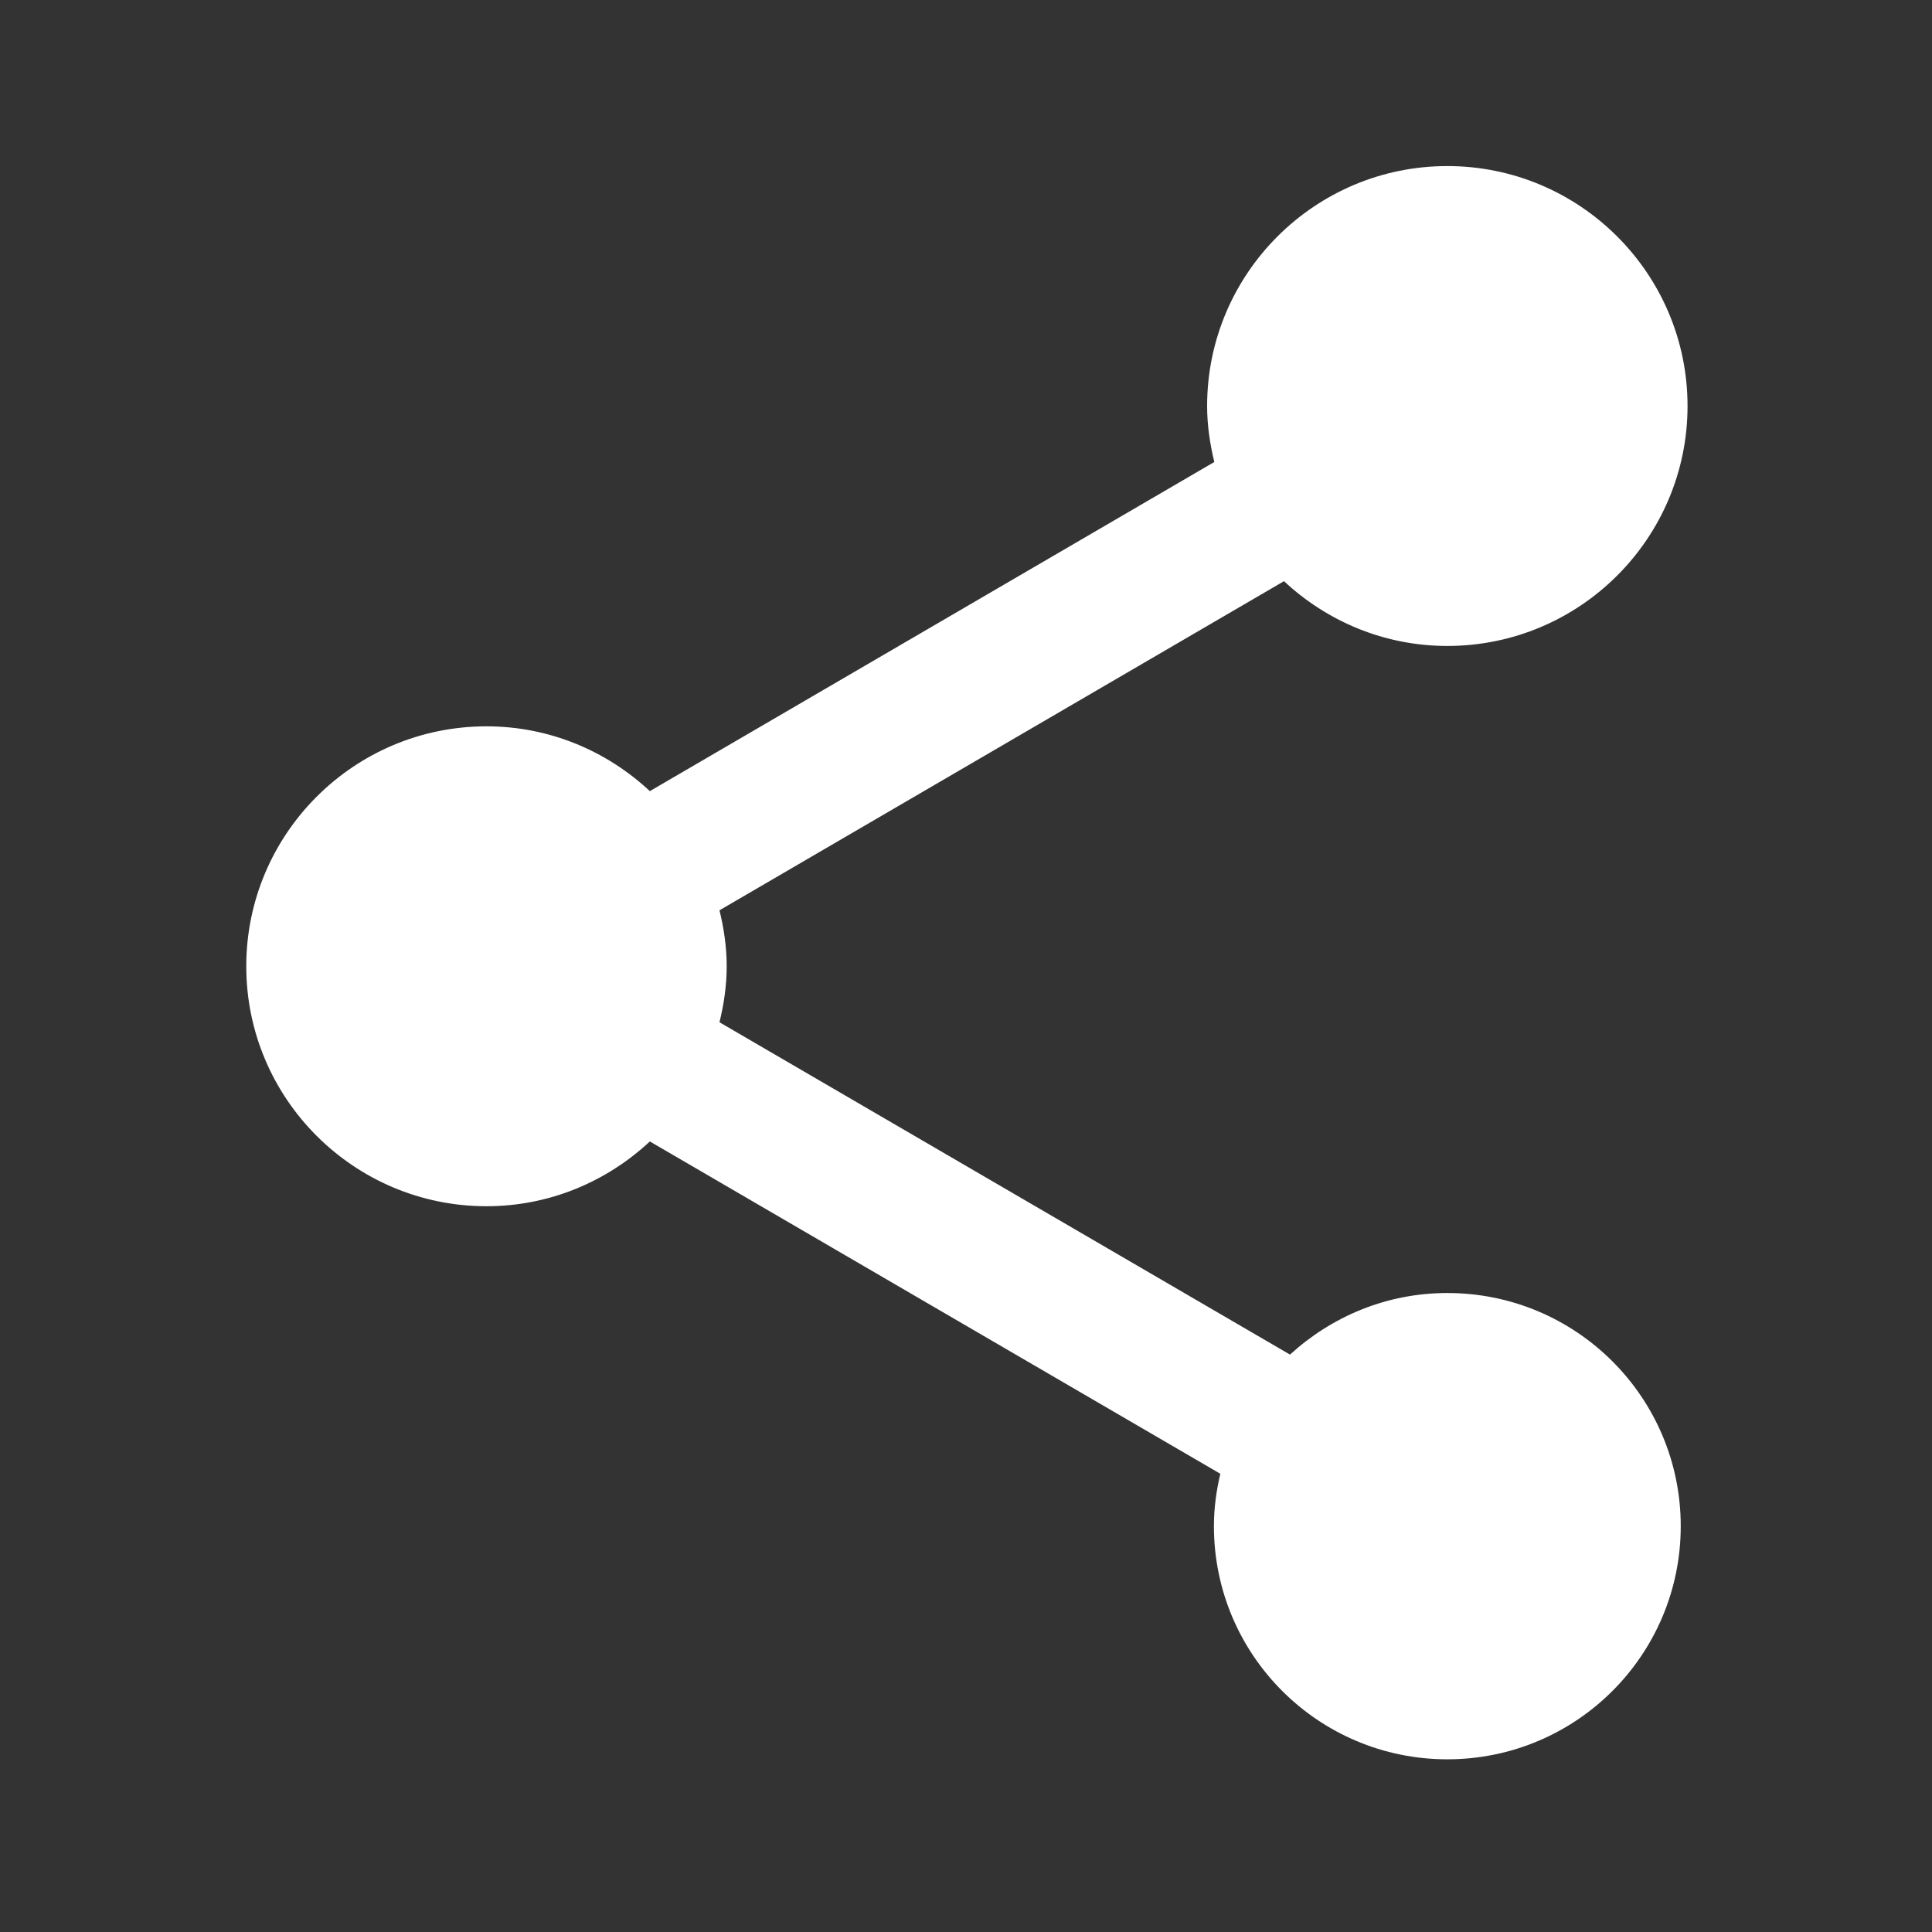 <svg xmlns="http://www.w3.org/2000/svg" xmlns:xlink="http://www.w3.org/1999/xlink" width="500" zoomAndPan="magnify" viewBox="0 0 375 375" height="500" preserveAspectRatio="xMidYMid meet" version="1.0"><rect x="0" y="0" width="375" height="375" fill="#333333" stroke="none"/><defs><clipPath id="id1"><path d="M 47.801 32 L 327.551 32 L 327.551 342 L 47.801 342 Z M 47.801 32 " clip-rule="nonzero"/></clipPath></defs><g clip-path="url(#id1)"><path fill="#ffffff" d="M 280.926 250.973 C 269.113 250.973 258.469 255.551 250.387 262.926 L 139.652 198.422 C 140.508 194.93 141.051 191.281 141.051 187.555 C 141.051 183.828 140.508 180.18 139.652 176.688 L 249.223 112.805 C 257.535 120.566 268.648 125.379 280.926 125.379 C 306.648 125.379 327.551 104.5 327.551 78.809 C 327.551 53.113 306.648 32.234 280.926 32.234 C 255.203 32.234 234.301 53.113 234.301 78.809 C 234.301 82.531 234.844 86.18 235.699 89.672 L 126.133 153.559 C 117.816 145.793 106.703 140.98 94.426 140.98 C 68.703 140.98 47.801 161.863 47.801 187.555 C 47.801 213.25 68.703 234.129 94.426 234.129 C 106.703 234.129 117.816 229.316 126.133 221.555 L 236.867 286.059 C 236.09 289.316 235.621 292.734 235.621 296.227 C 235.621 321.219 255.902 341.48 280.926 341.48 C 305.949 341.48 326.23 321.219 326.23 296.227 C 326.23 271.23 305.949 250.973 280.926 250.973 Z M 280.926 250.973 " fill-opacity="1" fill-rule="nonzero"/></g></svg>